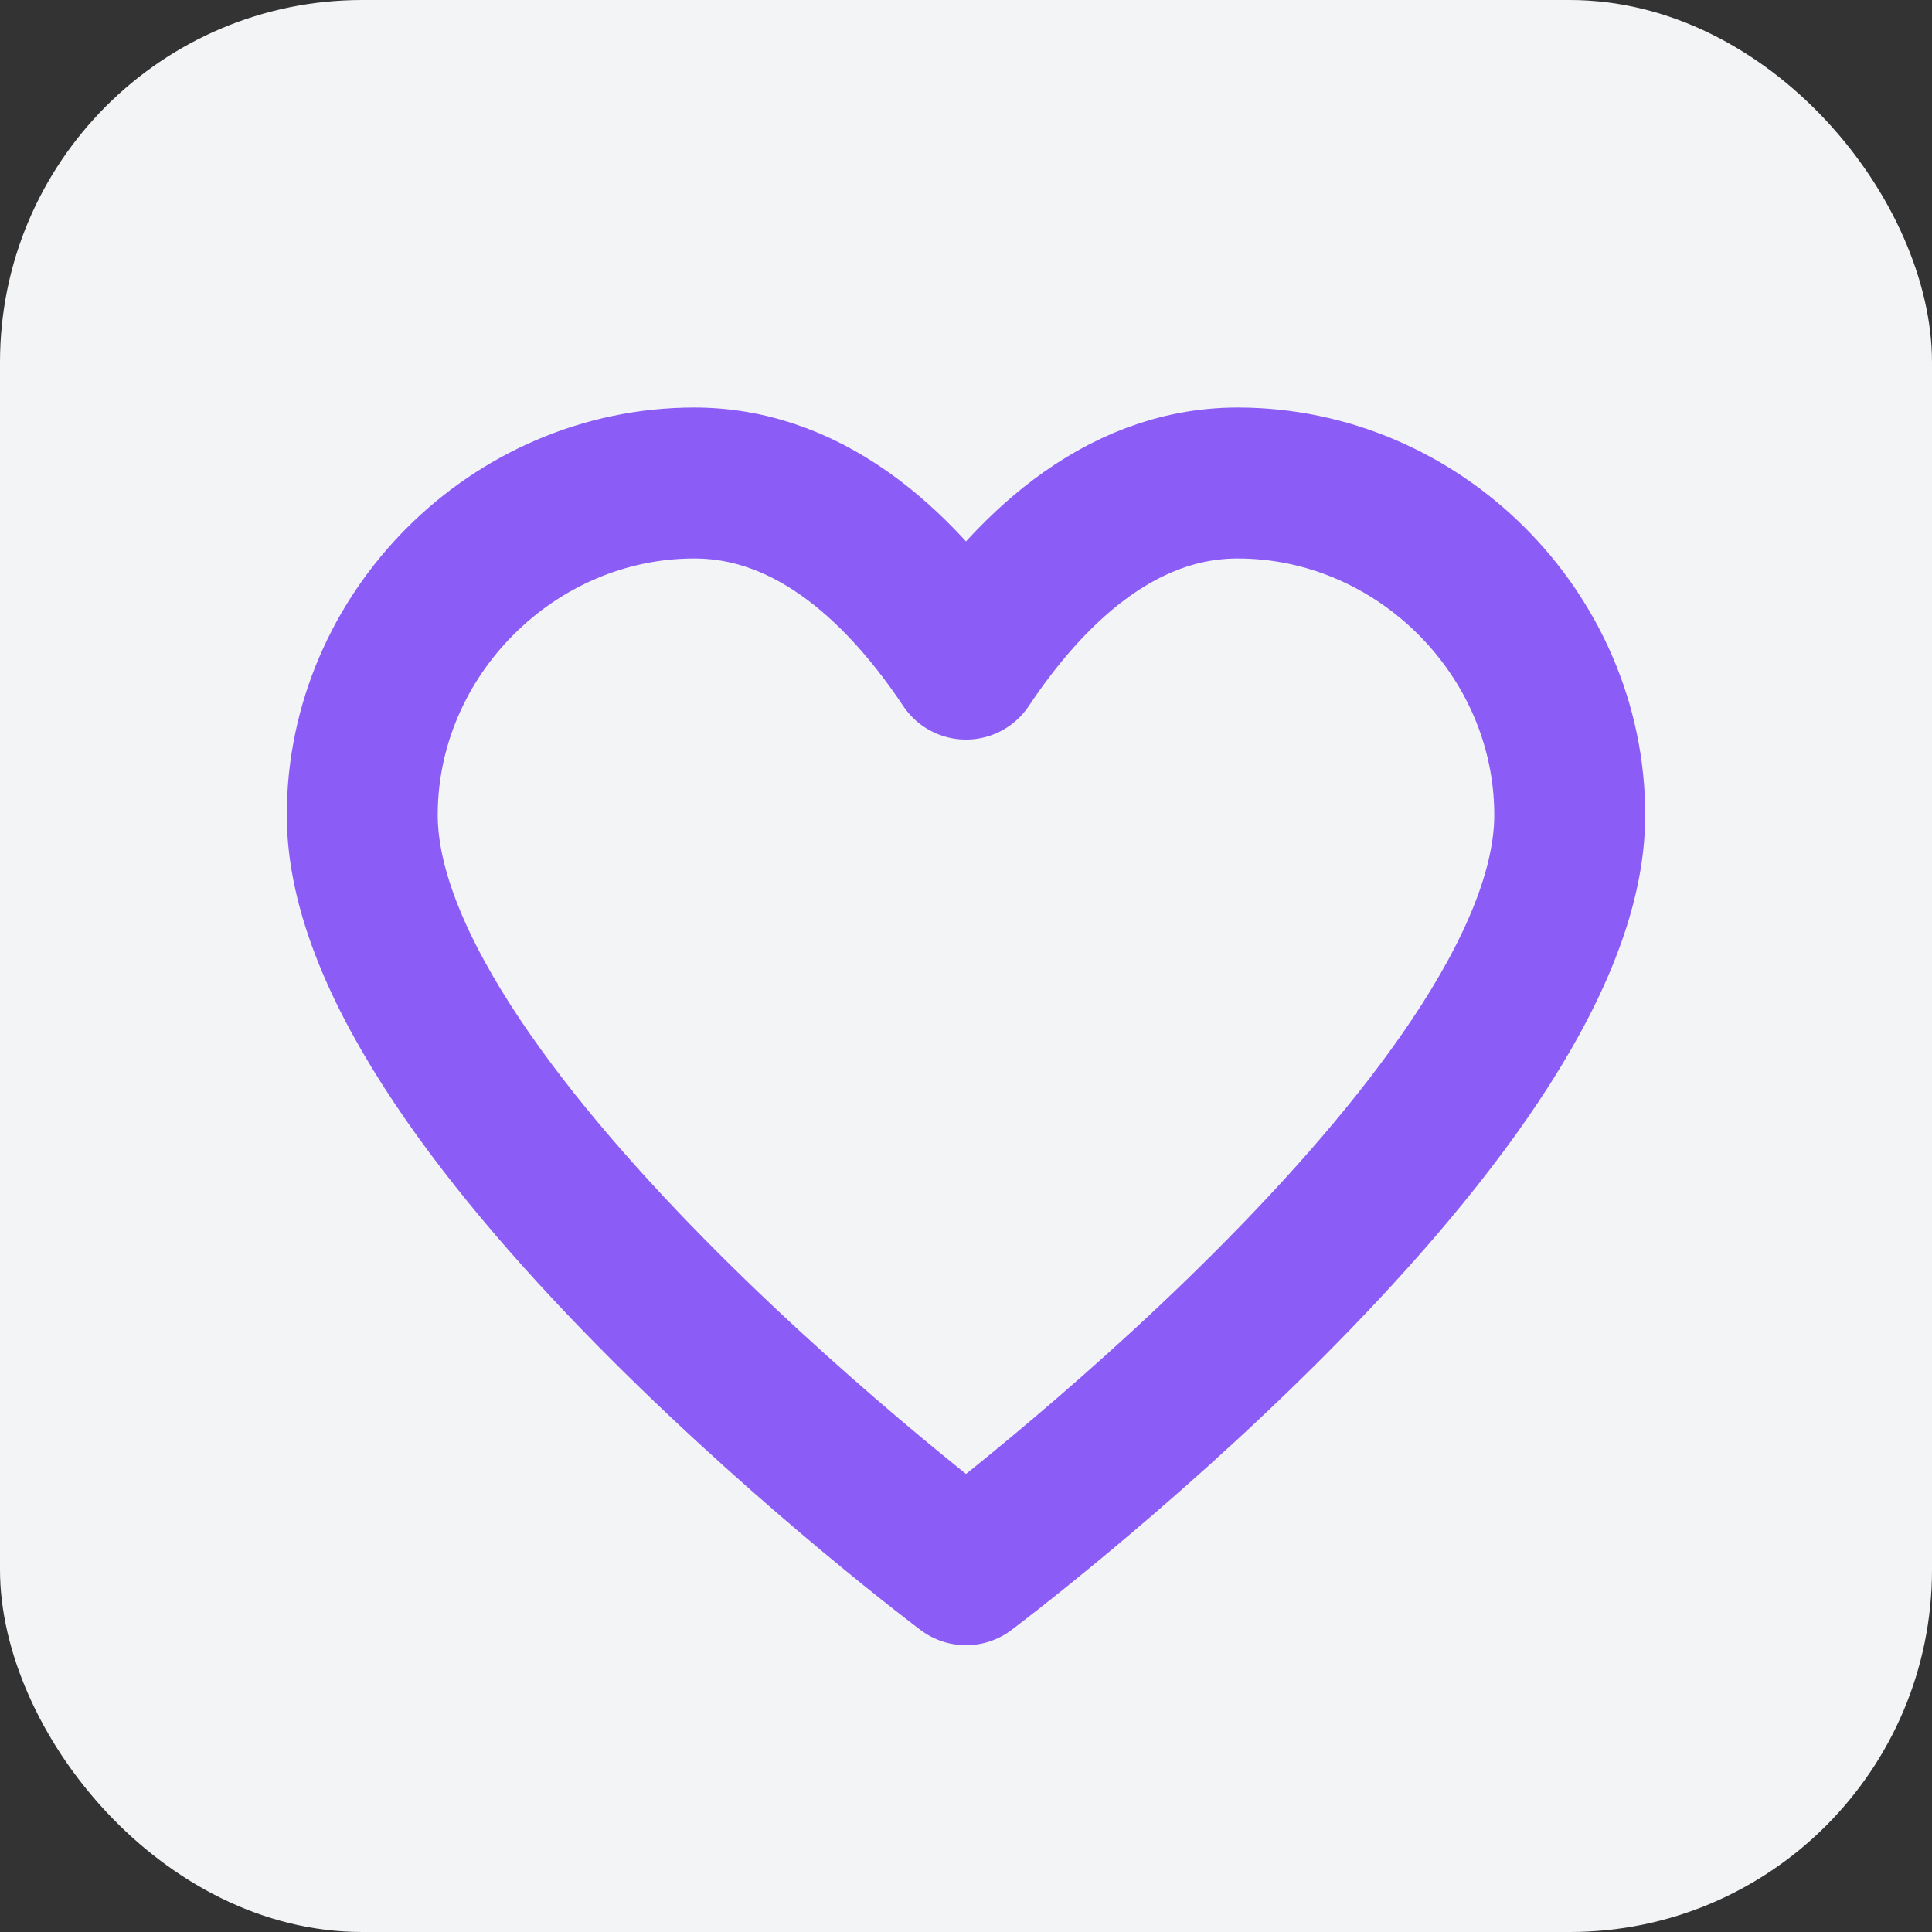 <svg width="32" height="32" viewBox="0 0 32 32" fill="none" xmlns="http://www.w3.org/2000/svg">
  <rect x="0" y="0" width="32" height="32" fill="#333333" stroke="none"/>
  <rect width="32" height="32" rx="6" fill="#F3F4F6"/>
  <path d="M16 26C16 26 6 18.5 6 13.5C6 10.5 8.5 8 11.5 8C13.5 8 15 9.5 16 11C17 9.5 18.5 8 20.5 8C23.5 8 26 10.5 26 13.5C26 18.5 16 26 16 26Z" stroke="#8B5CF6" stroke-width="2.5" stroke-linecap="round" stroke-linejoin="round" fill="none"/>
</svg>
